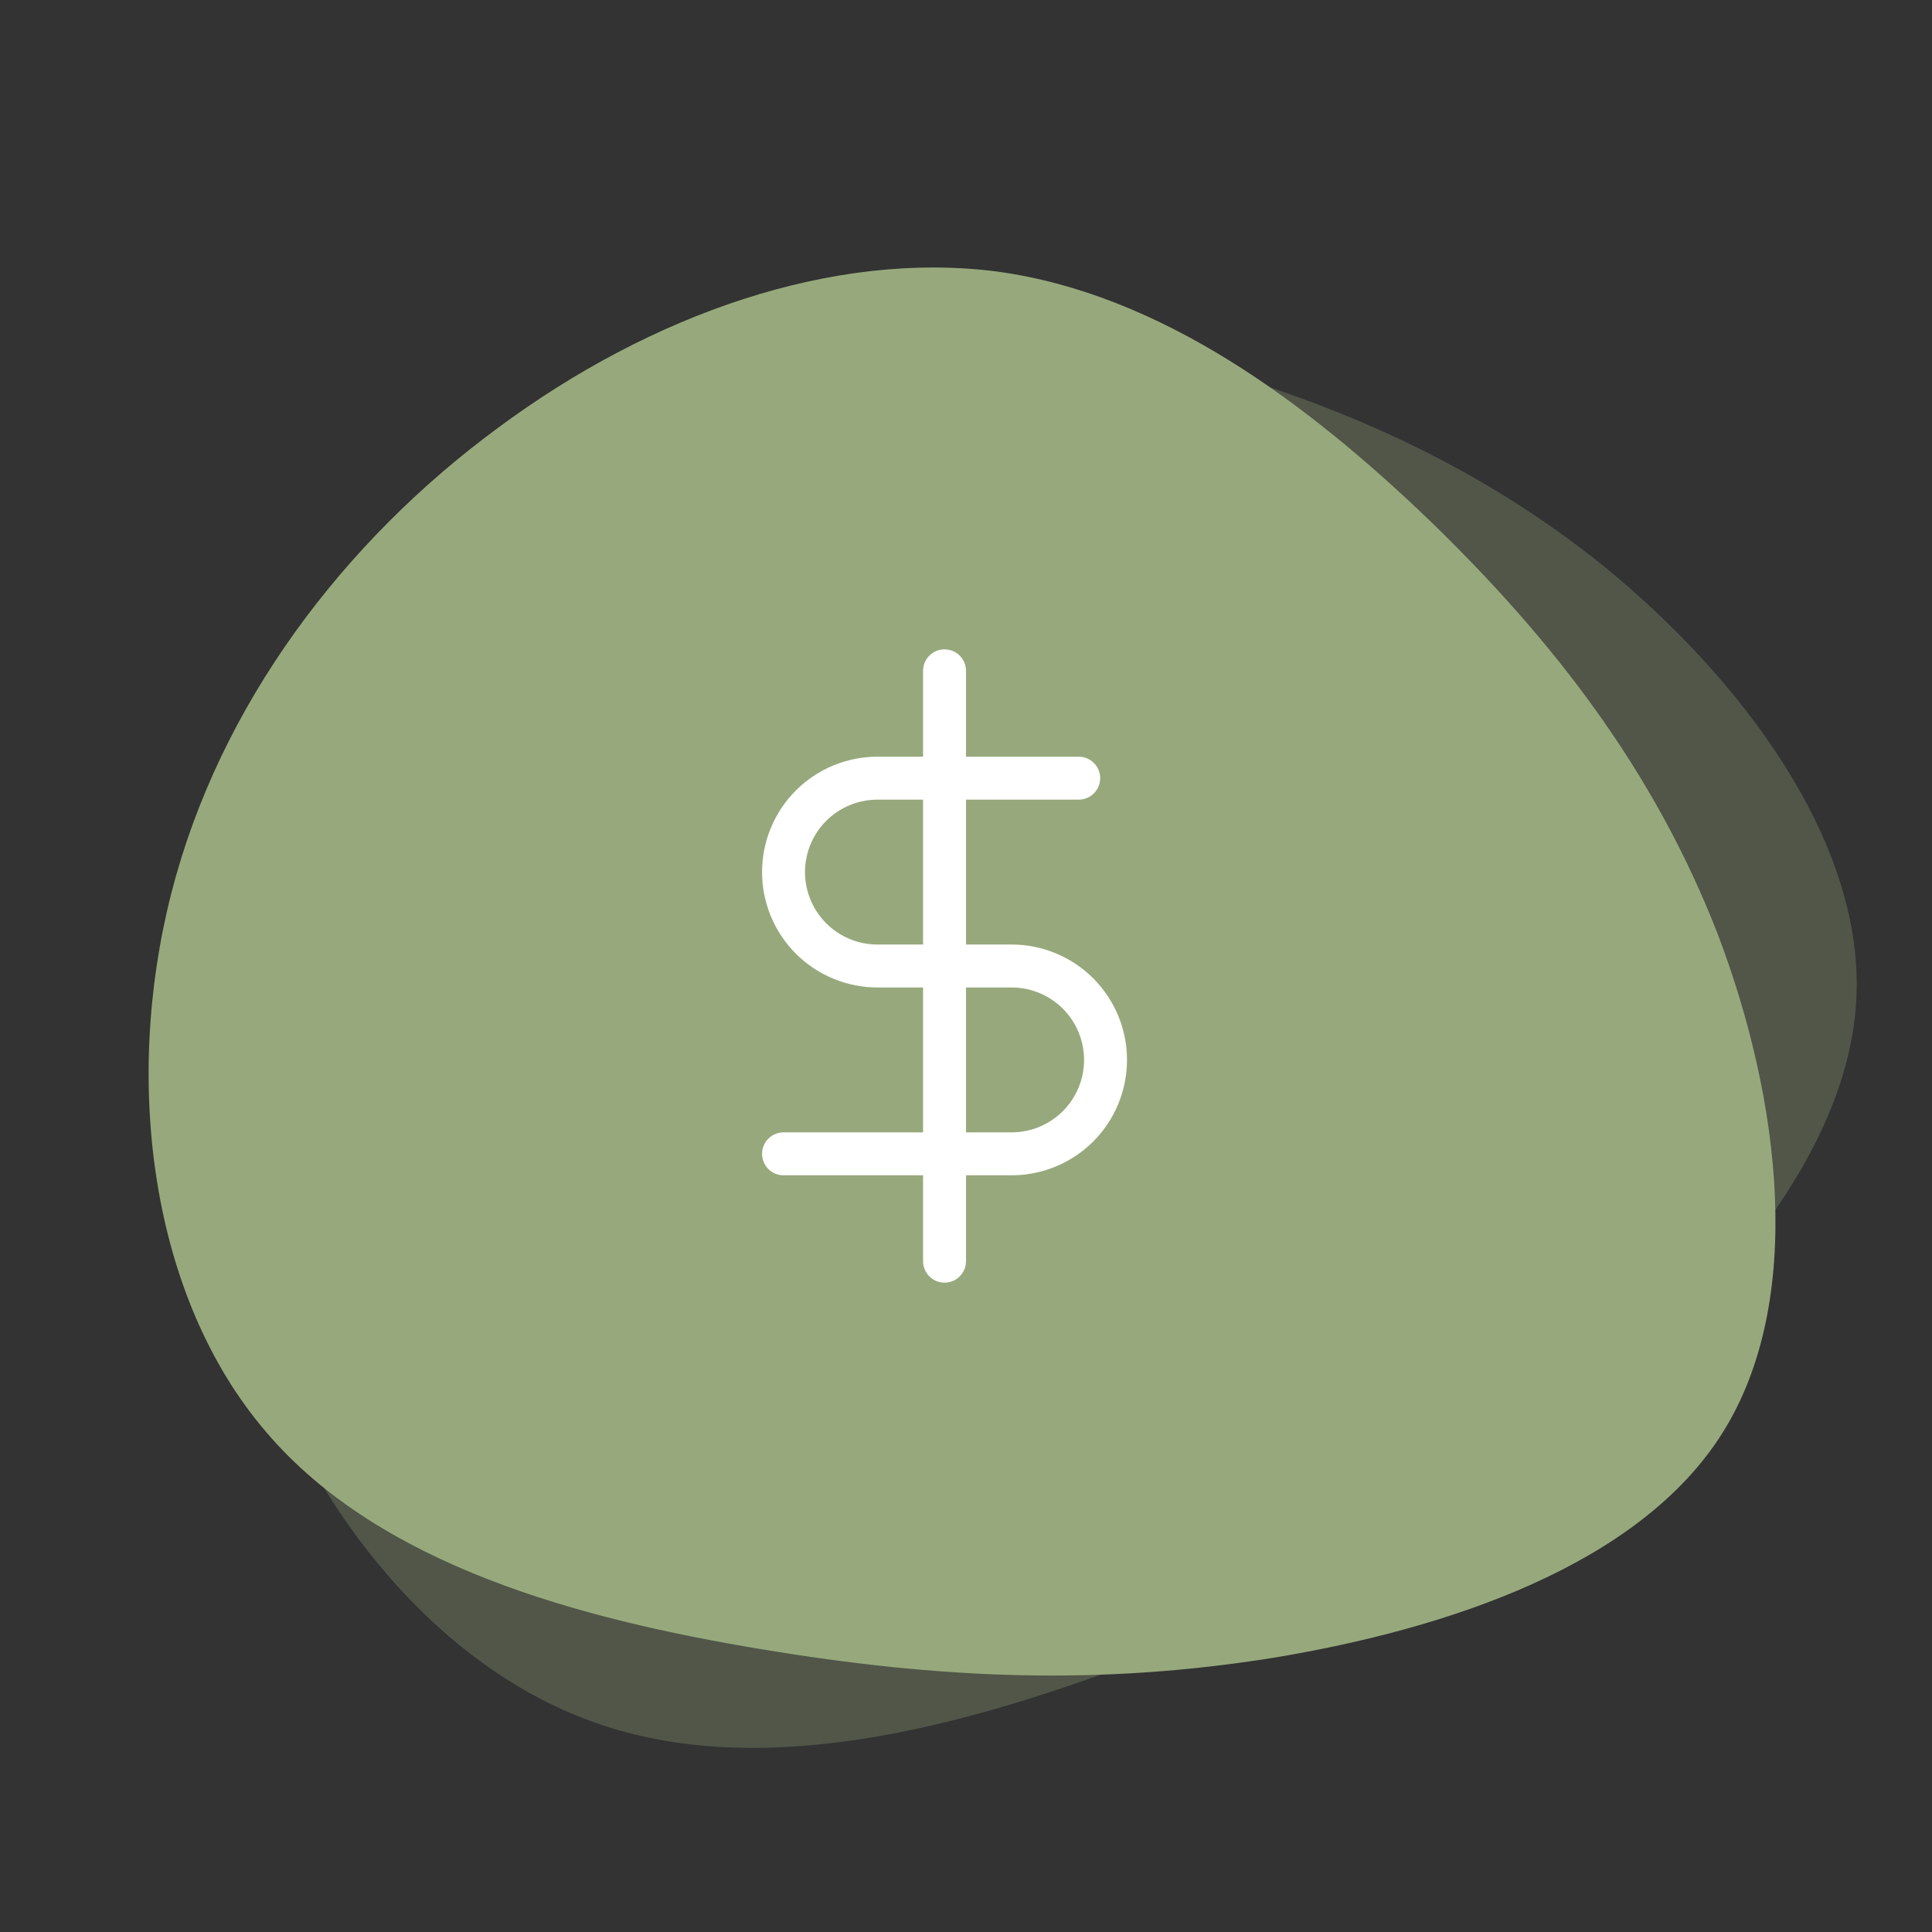 <svg xmlns="http://www.w3.org/2000/svg" width="90px" height="90px" viewBox="0 0 90 90" fill="none" transform="rotate(0) scale(1, 1)"><rect x="0" y="0" width="90" height="90" fill="#333333" stroke="none"/><g clip-path="url(#clip0_218_264)"><path d="M66.611 24.26C72.326 29.795 77.051 35.87 80.021 43.52C82.946 51.215 84.116 60.575 80.246 66.74C76.376 72.905 67.466 75.875 59.321 77.225C51.176 78.53 43.796 78.215 35.426 76.82C27.056 75.425 17.696 72.95 12.386 66.695C7.031 60.44 5.726 50.45 7.976 41.63C10.226 32.81 16.031 25.205 23.186 19.94C30.341 14.63 38.801 11.66 46.451 12.65C54.056 13.685 60.851 18.725 66.611 24.26Z" fill="#97A97C"></path><path opacity="0.3" d="M53.437 16.374C61.154 18.31 68.283 21.209 74.68 26.349C81.061 31.55 86.754 39.072 86.485 46.346C86.216 53.62 79.985 60.647 73.606 65.888C67.205 71.091 60.656 74.508 52.71 77.485C44.764 80.462 35.42 82.999 27.694 80.237C19.929 77.497 13.804 69.498 11.342 60.735C8.881 51.971 10.106 42.483 13.67 34.346C17.211 26.169 23.053 19.367 30.173 16.4C37.276 13.493 45.681 14.461 53.437 16.374Z" fill="#97A97C"></path><path d="M44 31.25V58.75" stroke="#ffffff" stroke-width="2" stroke-linecap="round" stroke-linejoin="round"></path><path d="M50.25 36.25H40.875C39.715 36.25 38.602 36.711 37.781 37.531C36.961 38.352 36.5 39.465 36.5 40.625C36.5 41.785 36.961 42.898 37.781 43.719C38.602 44.539 39.715 45 40.875 45H47.125C48.285 45 49.398 45.461 50.219 46.281C51.039 47.102 51.5 48.215 51.5 49.375C51.5 50.535 51.039 51.648 50.219 52.469C49.398 53.289 48.285 53.75 47.125 53.75H36.5" stroke="#ffffff" stroke-width="2" stroke-linecap="round" stroke-linejoin="round"></path></g><defs><clipPath id="clip0_218_264"><rect width="90" height="90" fill="#ffffff"></rect></clipPath></defs></svg>